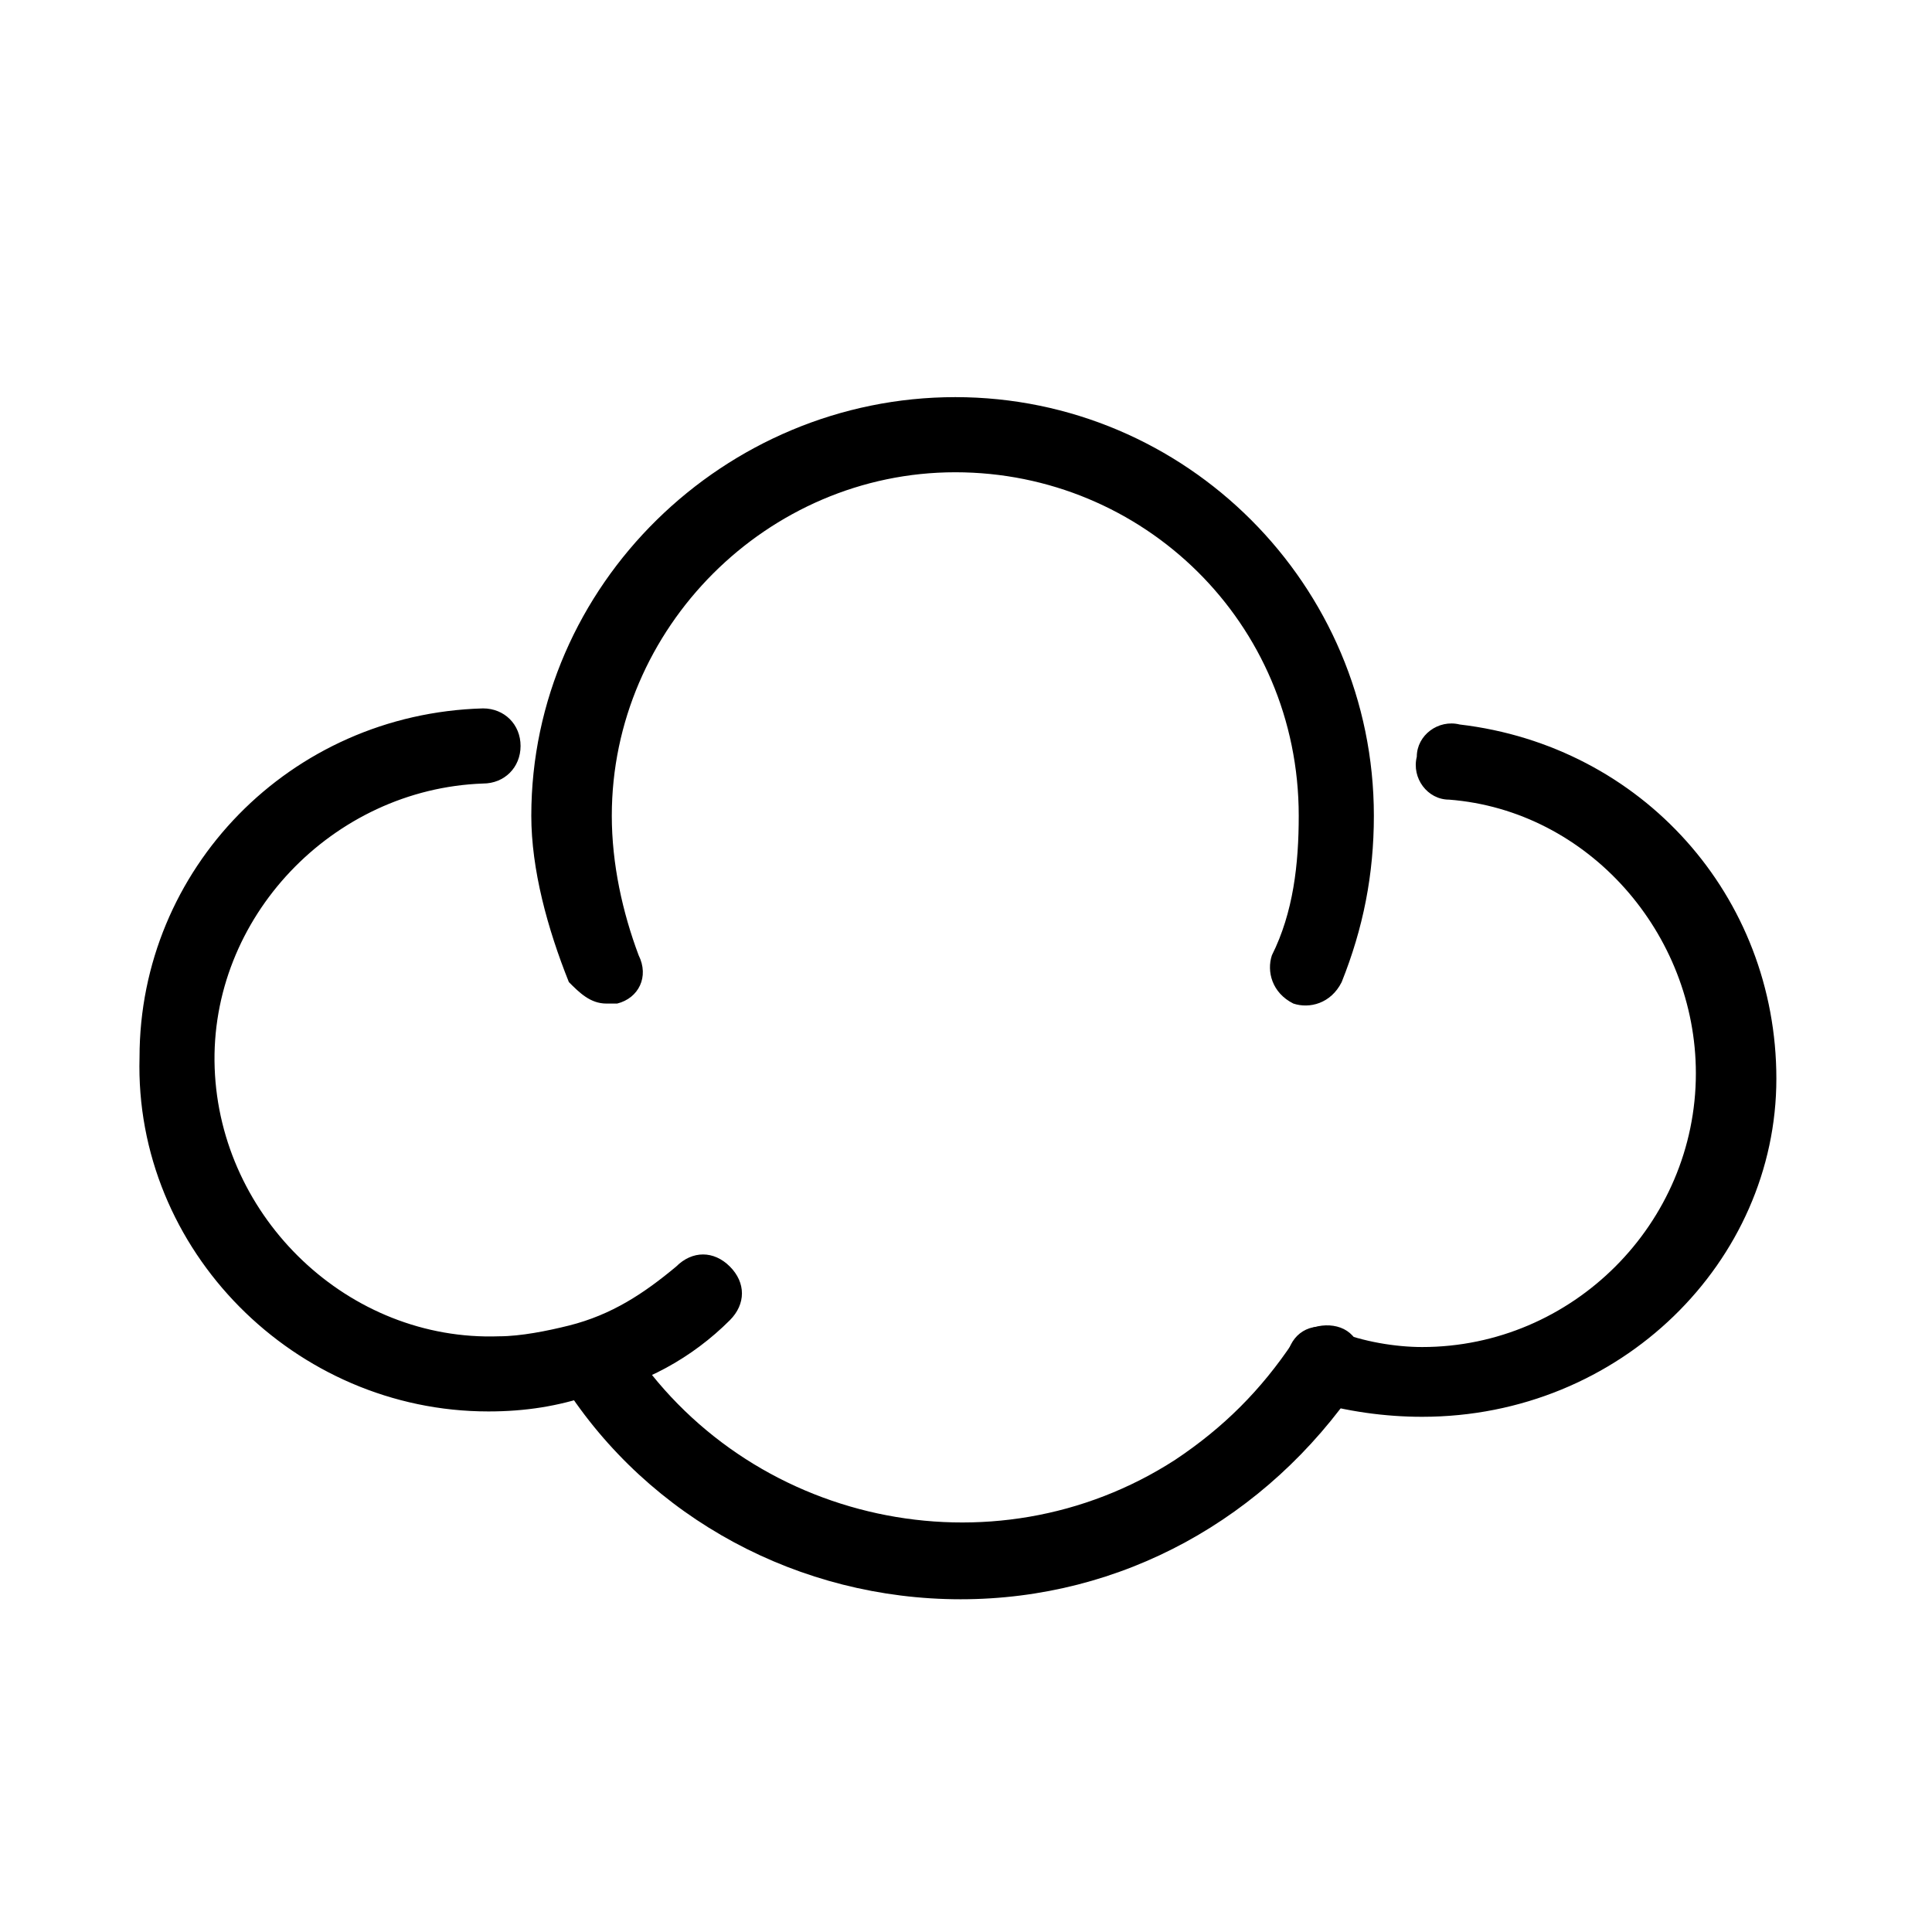 <svg xml:space="preserve" style="enable-background:new 0 0 36 36;" viewBox="0 0 36 36" y="0px" x="0px" xmlns:xlink="http://www.w3.org/1999/xlink" xmlns="http://www.w3.org/2000/svg" id="图层_1" version="1.1">
<path d="M11.3,18.7c-0.3,0-0.5-0.2-0.7-0.4c-0.4-1-0.7-2.1-0.7-3.1c0-4.3,3.6-7.8,7.9-7.8c4.3,0,7.8,3.5,7.8,7.8
	c0,1.1-0.2,2.1-0.6,3.1c-0.2,0.4-0.6,0.5-0.9,0.4c-0.4-0.2-0.5-0.6-0.4-0.9c0.4-0.8,0.5-1.7,0.5-2.6c0-3.6-2.9-6.4-6.4-6.4
	s-6.4,2.9-6.4,6.4c0,0.9,0.2,1.8,0.5,2.6c0.2,0.4,0,0.8-0.4,0.9c0,0,0,0,0,0C11.5,18.7,11.4,18.7,11.3,18.7z M17.9,29.8
	c-3,0-5.8-1.5-7.4-4c-0.2-0.3-0.1-0.8,0.2-1c0.3-0.2,0.8-0.1,1,0.2c0,0,0,0,0,0c2.2,3.4,6.8,4.4,10.2,2.2c0.9-0.6,1.6-1.3,2.2-2.2
	c0.2-0.3,0.7-0.4,1-0.2c0.3,0.2,0.4,0.7,0.2,1C23.6,28.3,20.9,29.8,17.9,29.8L17.9,29.8z"></path>
<path d="M9.1,26.3c-3.6,0-6.6-3-6.5-6.6c0-3.5,2.8-6.4,6.4-6.5h0c0.4,0,0.7,0.3,0.7,0.7c0,0.4-0.3,0.7-0.7,0.7
	c-2.8,0.1-5.1,2.5-5,5.3s2.5,5.1,5.3,5c0.4,0,0.9-0.1,1.3-0.2c0.8-0.2,1.4-0.6,2-1.1c0.3-0.3,0.7-0.3,1,0c0.3,0.3,0.3,0.7,0,1
	c0,0,0,0,0,0c-0.7,0.7-1.6,1.2-2.6,1.4C10.4,26.2,9.8,26.3,9.1,26.3z M26.5,26.4c-0.7,0-1.4-0.1-2.1-0.3c-0.4-0.1-0.6-0.5-0.4-0.9
	c0.1-0.4,0.5-0.6,0.9-0.4l0,0c0.5,0.2,1.1,0.3,1.6,0.3c2.8,0,5.1-2.3,5.1-5.1c0-2.6-2-4.9-4.6-5.1c-0.4,0-0.7-0.4-0.6-0.8
	c0,0,0,0,0,0c0-0.4,0.4-0.7,0.8-0.6c3.4,0.4,5.9,3.2,5.9,6.6C33.1,23.5,30.2,26.4,26.5,26.4L26.5,26.4z"></path>
</svg>
